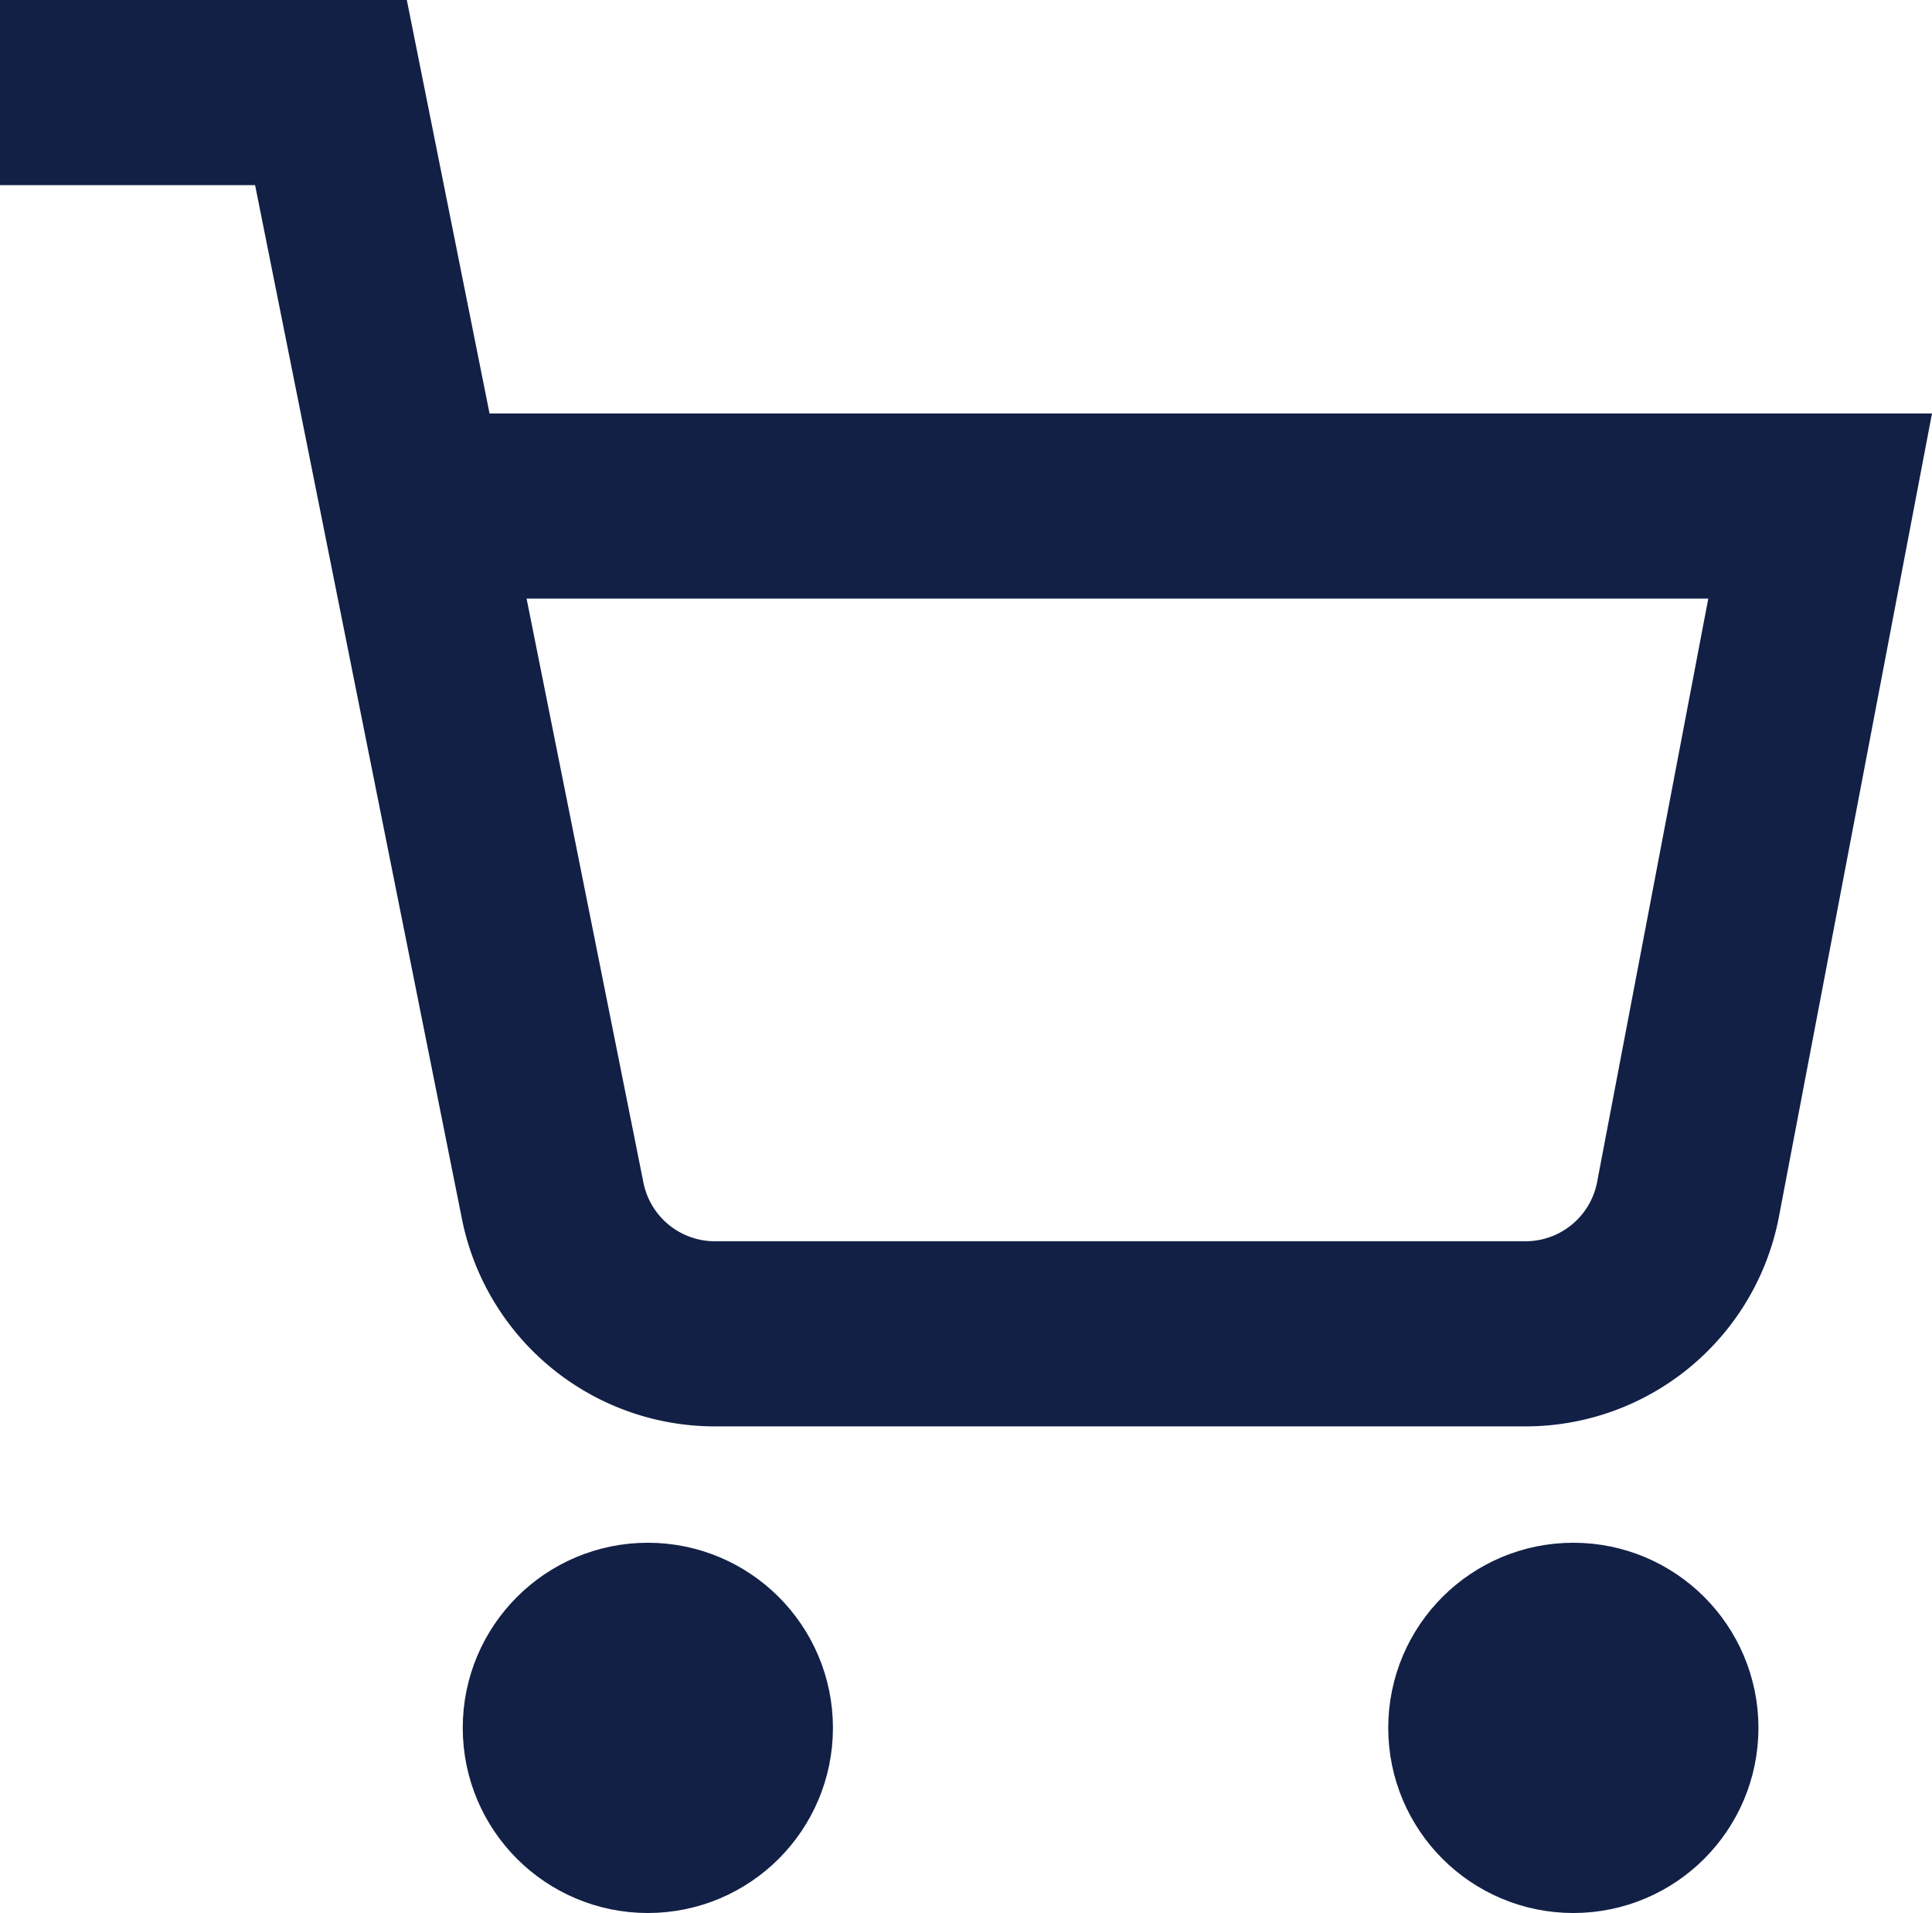 <svg xmlns="http://www.w3.org/2000/svg" width="31.313" height="31" viewBox="0 0 31.313 31">
  <g id="shopping-cart" transform="translate(-1 0.5)">
    <circle id="Ellipse_6" data-name="Ellipse 6" cx="1.5" cy="1.5" r="1.5" transform="translate(10 26)" fill="none" stroke="#122046" stroke-linecap="round" stroke-linejoin="round" stroke-width="3"/>
    <circle id="Ellipse_7" data-name="Ellipse 7" cx="1.5" cy="1.5" r="1.5" transform="translate(25 26)" fill="none" stroke="#122046" stroke-linecap="round" stroke-linejoin="round" stroke-width="3"/>
    <path id="Path_46" data-name="Path 46" d="M1,1H6.364L9.957,18.955a2.682,2.682,0,0,0,2.682,2.159H25.673a2.682,2.682,0,0,0,2.682-2.159L30.5,7.7H7.7" fill="none" stroke="#122046" stroke-width="3"/>
  </g>
</svg>
